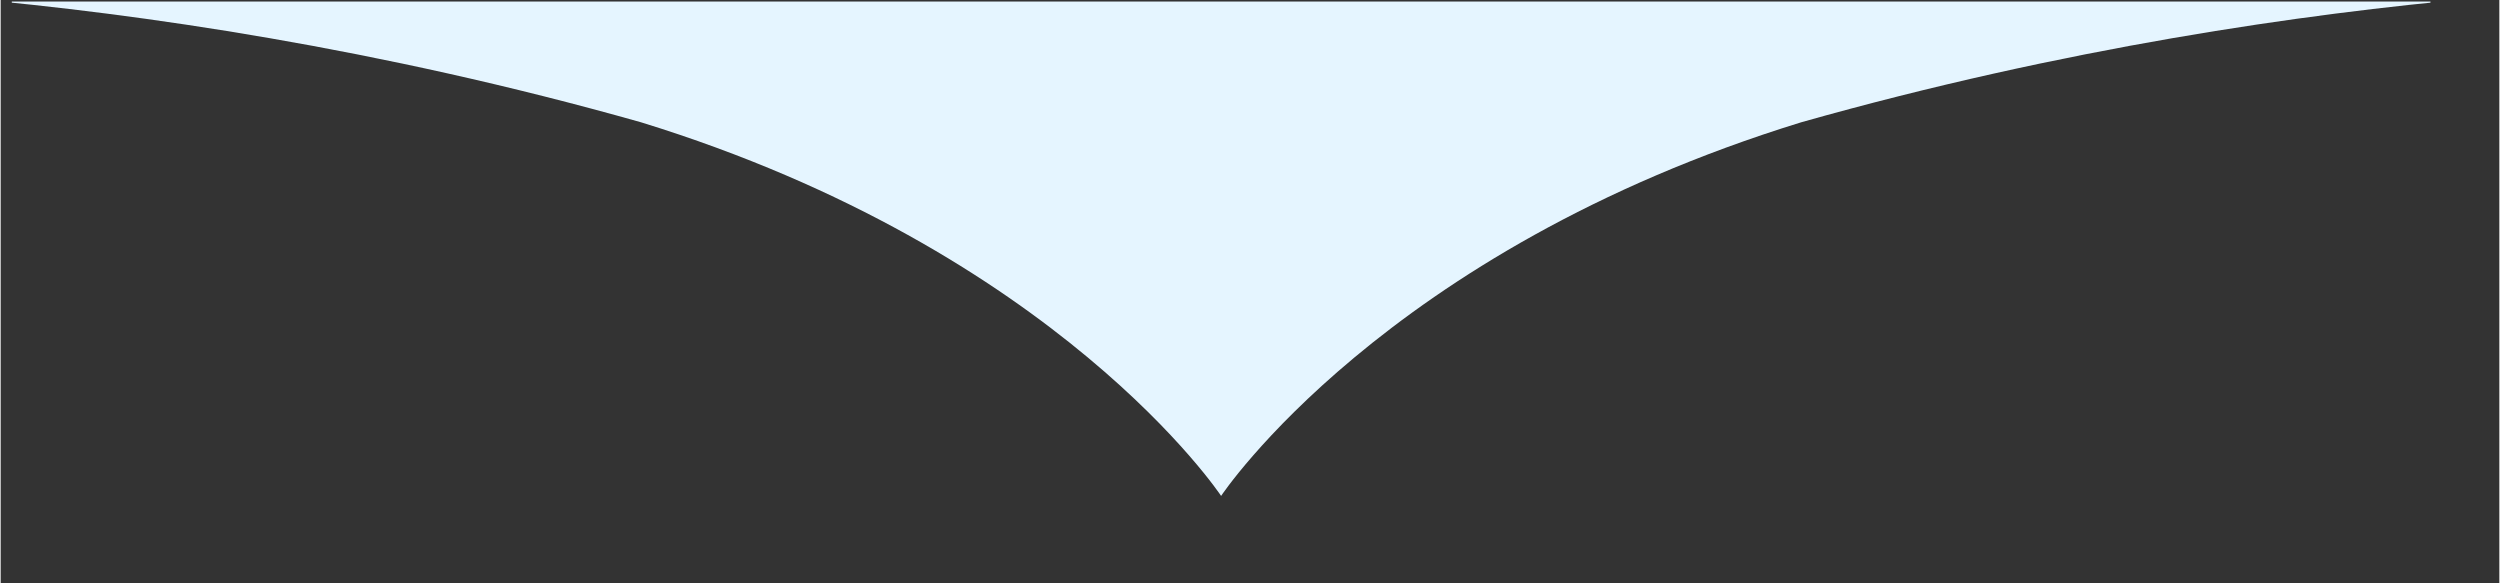 <svg xmlns="http://www.w3.org/2000/svg" xmlns:xlink="http://www.w3.org/1999/xlink" width="300" zoomAndPan="magnify" viewBox="0 0 224.88 52.5" height="70" preserveAspectRatio="xMidYMid meet" version="1.0"><rect x="0" y="0" width="224.88" height="52.5" fill="#333333" stroke="none"/><defs><clipPath id="61735c1161"><path d="M 1 0.141 L 218.68 0.141 L 218.68 44.715 L 1 44.715 Z M 1 0.141 " clip-rule="nonzero"/></clipPath></defs><g clip-path="url(#61735c1161)"><path fill="#e5f5ff" d="M 162.055 11.004 C 124.465 22.582 109.84 44.633 109.84 44.633 L 109.84 -1.266 L 248.039 -1.266 C 248.039 -1.266 209.48 -2.406 162.055 11.004 Z M 57.625 11.004 C 95.215 22.582 109.84 44.633 109.84 44.633 L 109.84 -1.266 L -28.359 -1.266 C -28.359 -1.266 10.199 -2.406 57.625 11.004 Z M 57.625 11.004 " fill-opacity="1" fill-rule="nonzero"/></g></svg>
